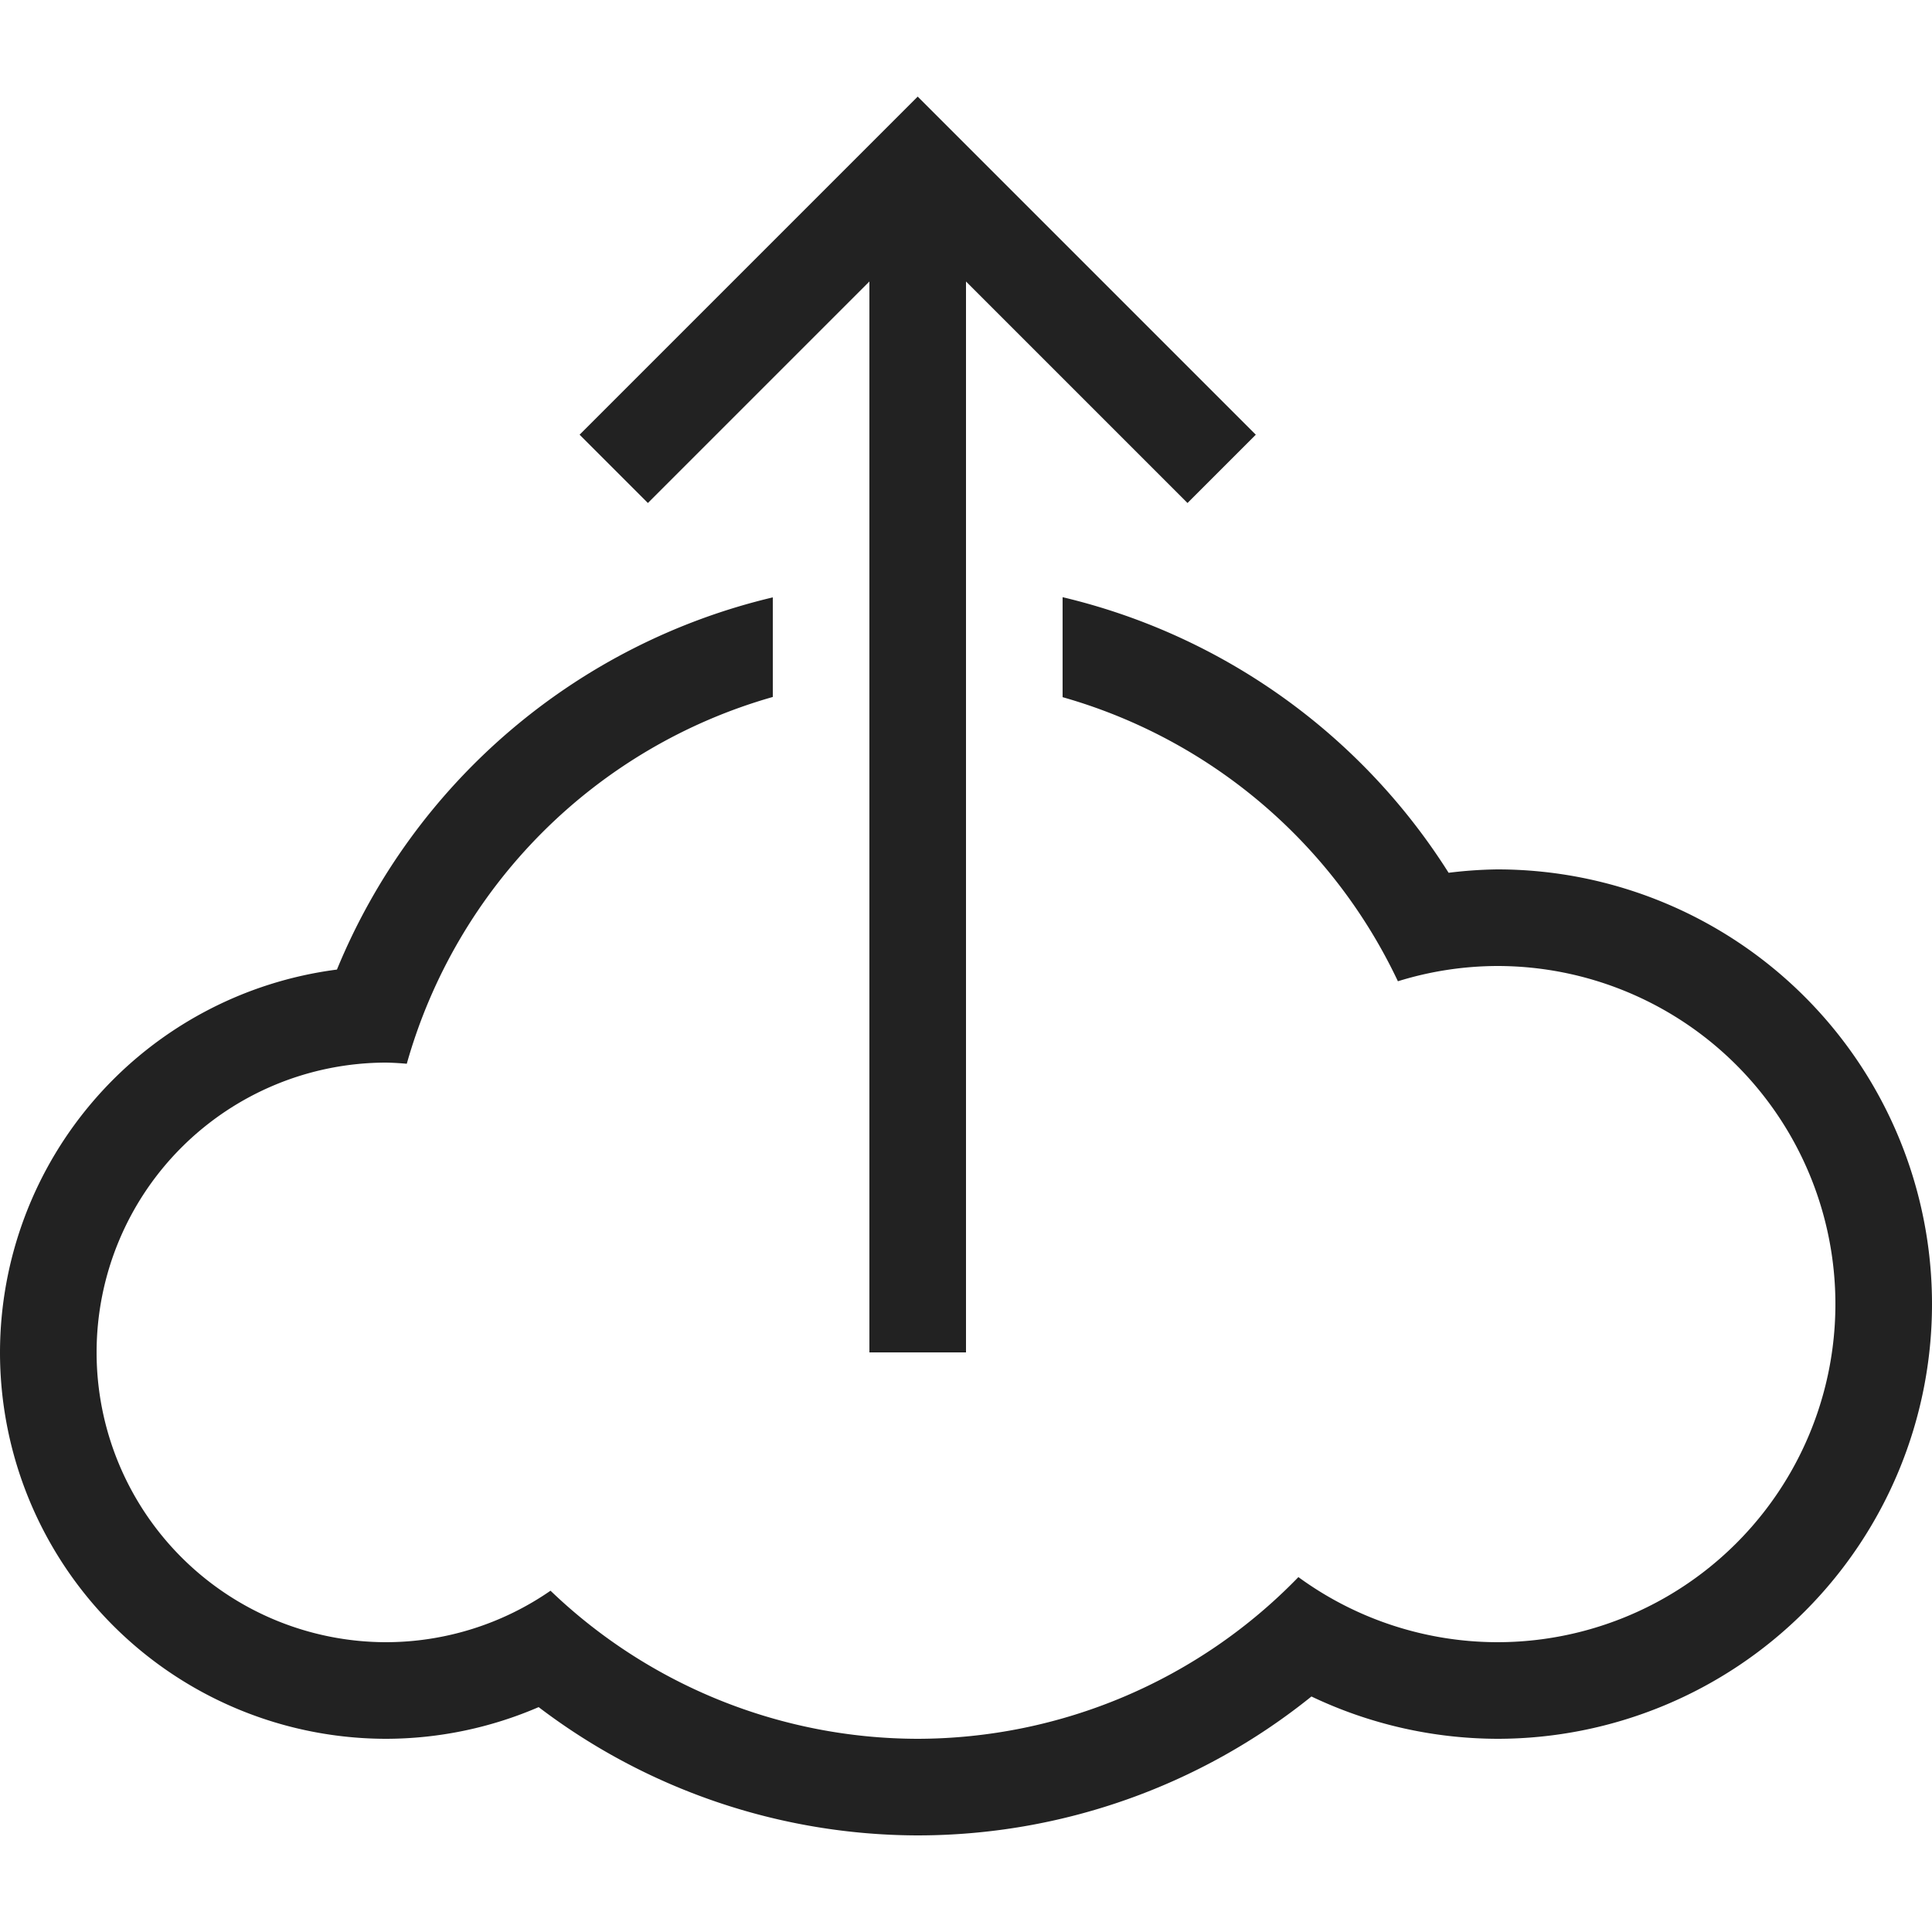 <?xml version="1.0" ?>
<!-- Uploaded to: SVG Repo, www.svgrepo.com, Generator: SVG Repo Mixer Tools -->
<svg width="800px" height="800px" viewBox="0 0 20 20" version="1.1" xmlns="http://www.w3.org/2000/svg">
<g id="layer1">
<path d="M 9.5,1 6,4.5 6.707,5.207 9,2.914 V 14 h 1 V 2.914 L 12.293,5.207 13,4.5 Z M 11,6.182 V 7.217 A 5.5,5.5 0 0 1 14.471,10.158 3.5,3.5 0 0 1 15.5,10 3.5,3.5 0 0 1 19,13.5 3.5,3.5 0 0 1 15.5,17 3.5,3.5 0 0 1 13.441,16.326 5.5,5.5 0 0 1 9.5,18 5.5,5.5 0 0 1 5.699,16.467 3,3 0 0 1 4,17 3,3 0 0 1 1,14 3,3 0 0 1 4,11 3,3 0 0 1 4.211,11.012 5.5,5.5 0 0 1 8,7.215 v -1.031 A 6.5,6.5 0 0 0 3.488,10.037 4,4 0 0 0 0,14 4,4 0 0 0 4,18 4,4 0 0 0 5.576,17.672 6.5,6.5 0 0 0 9.5,19 6.5,6.5 0 0 0 13.576,17.562 4.5,4.5 0 0 0 15.5,18 4.5,4.5 0 0 0 20,13.5 4.5,4.5 0 0 0 15.5,9 4.5,4.5 0 0 0 14.996,9.035 6.5,6.5 0 0 0 11,6.182 Z" style="fill:#222222; fill-opacity:1; stroke:none; stroke-width:0px;"/>
</g>
</svg>